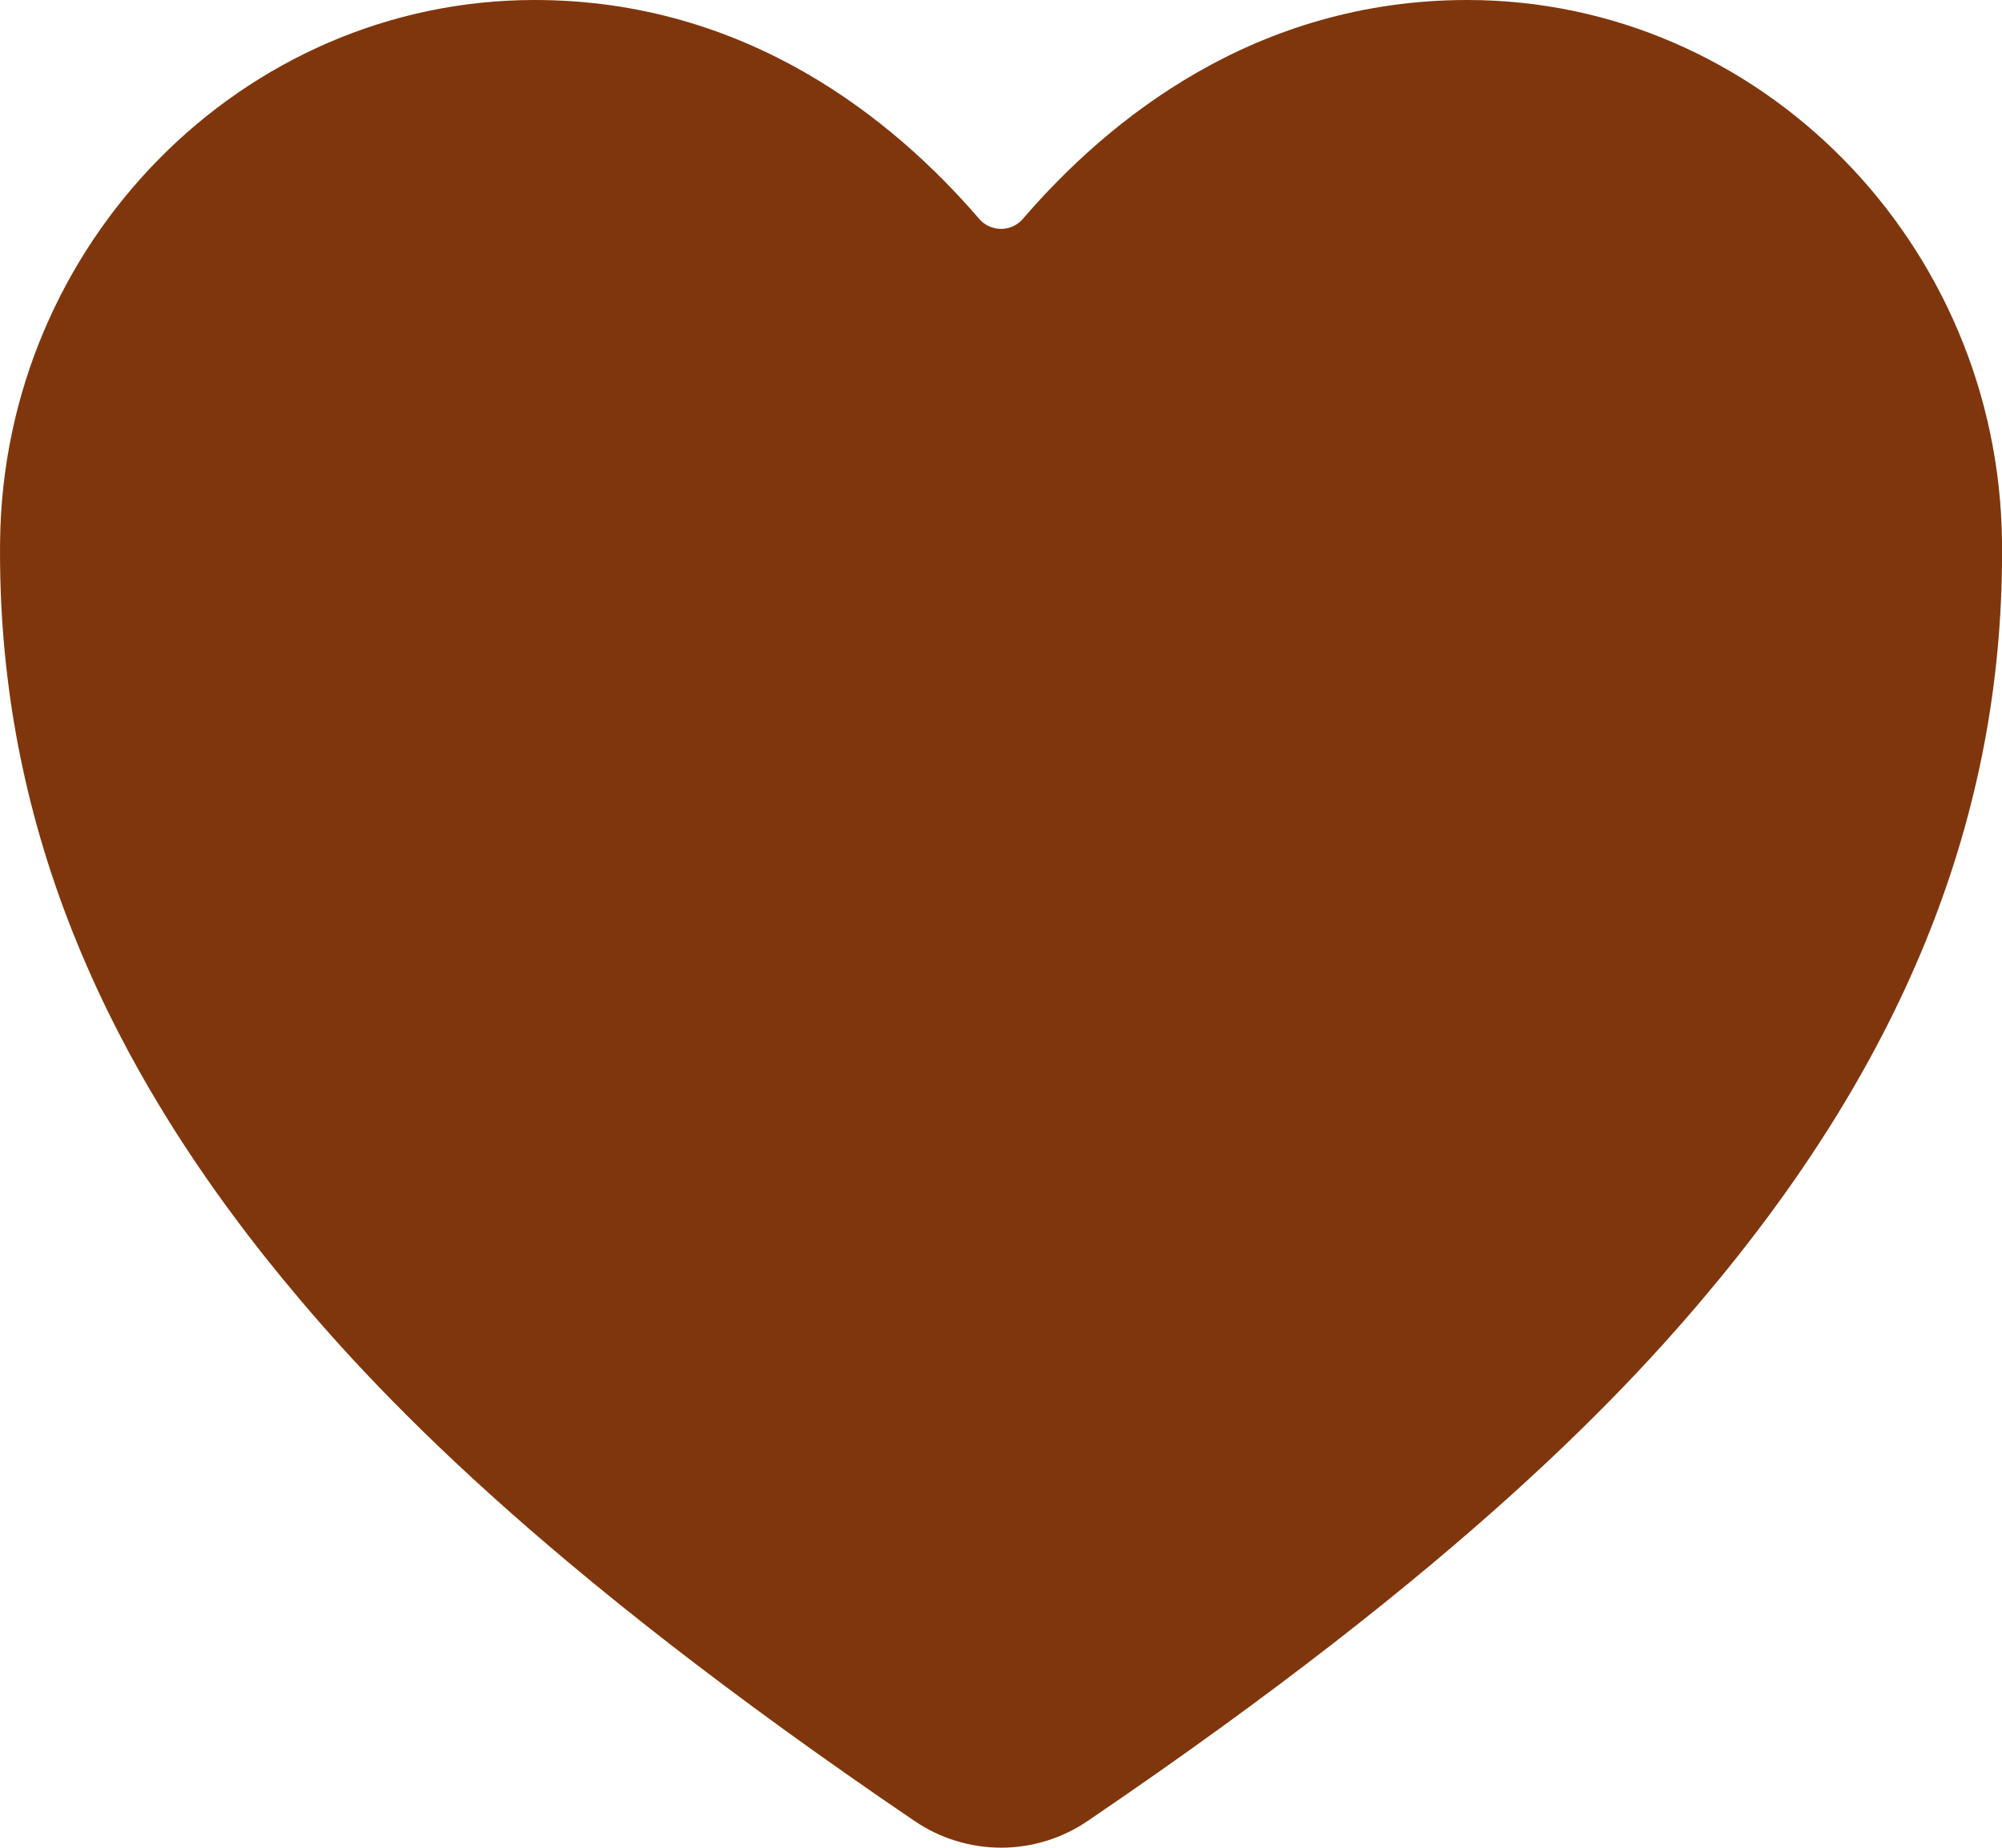 <svg xmlns="http://www.w3.org/2000/svg" width="26.001" height="24" viewBox="0 0 26.001 24">
  <g id="Icon_ion-heart" data-name="Icon ion-heart" transform="translate(-3.374 -4.5)" fill="#80360C">
    <path d="M 16.375 27.75 C 16.123 27.75 15.881 27.674 15.673 27.532 C 10.842 24.253 8.762 22.02 7.618 20.626 C 5.235 17.723 4.093 14.753 4.125 11.547 C 4.16 8.075 6.938 5.25 10.317 5.25 C 12.784 5.25 14.51 6.655 15.523 7.833 C 15.739 8.082 16.049 8.223 16.375 8.223 C 16.701 8.223 17.01 8.082 17.224 7.836 C 18.239 6.655 19.964 5.25 22.432 5.25 C 25.812 5.25 28.59 8.075 28.625 11.548 C 28.657 14.753 27.514 17.722 25.132 20.627 C 23.988 22.021 21.908 24.254 17.079 27.532 C 16.87 27.675 16.627 27.75 16.375 27.75 Z" stroke="none"/>
    <path d="M 16.375 27 C 16.476 27 16.572 26.97 16.657 26.911 C 21.406 23.688 23.438 21.509 24.552 20.151 C 26.818 17.389 27.905 14.577 27.875 11.555 C 27.844 8.492 25.402 6 22.432 6 C 20.249 6 18.706 7.263 17.796 8.322 L 17.79 8.328 C 17.434 8.738 16.918 8.973 16.375 8.973 C 15.832 8.973 15.316 8.738 14.959 8.328 L 14.954 8.322 C 14.044 7.263 12.5 6 10.317 6 C 7.347 6 4.906 8.492 4.875 11.554 C 4.845 14.577 5.932 17.389 8.198 20.15 C 9.312 21.509 11.344 23.687 16.096 26.913 C 16.178 26.97 16.275 27 16.375 27 M 16.375 28.5 C 15.973 28.499 15.581 28.378 15.25 28.152 C 10.338 24.817 8.211 22.531 7.038 21.102 C 4.538 18.055 3.341 14.927 3.375 11.539 C 3.414 7.657 6.529 4.5 10.317 4.5 C 13.072 4.5 14.981 6.052 16.092 7.344 C 16.163 7.426 16.266 7.473 16.375 7.473 C 16.484 7.473 16.587 7.426 16.658 7.344 C 17.769 6.051 19.677 4.5 22.432 4.5 C 26.221 4.5 29.336 7.657 29.375 11.54 C 29.409 14.928 28.211 18.056 25.712 21.103 C 24.539 22.532 22.412 24.818 17.5 28.153 C 17.168 28.379 16.776 28.5 16.375 28.5 Z" stroke="none" fill="#80360C"/>
  </g>
</svg>
